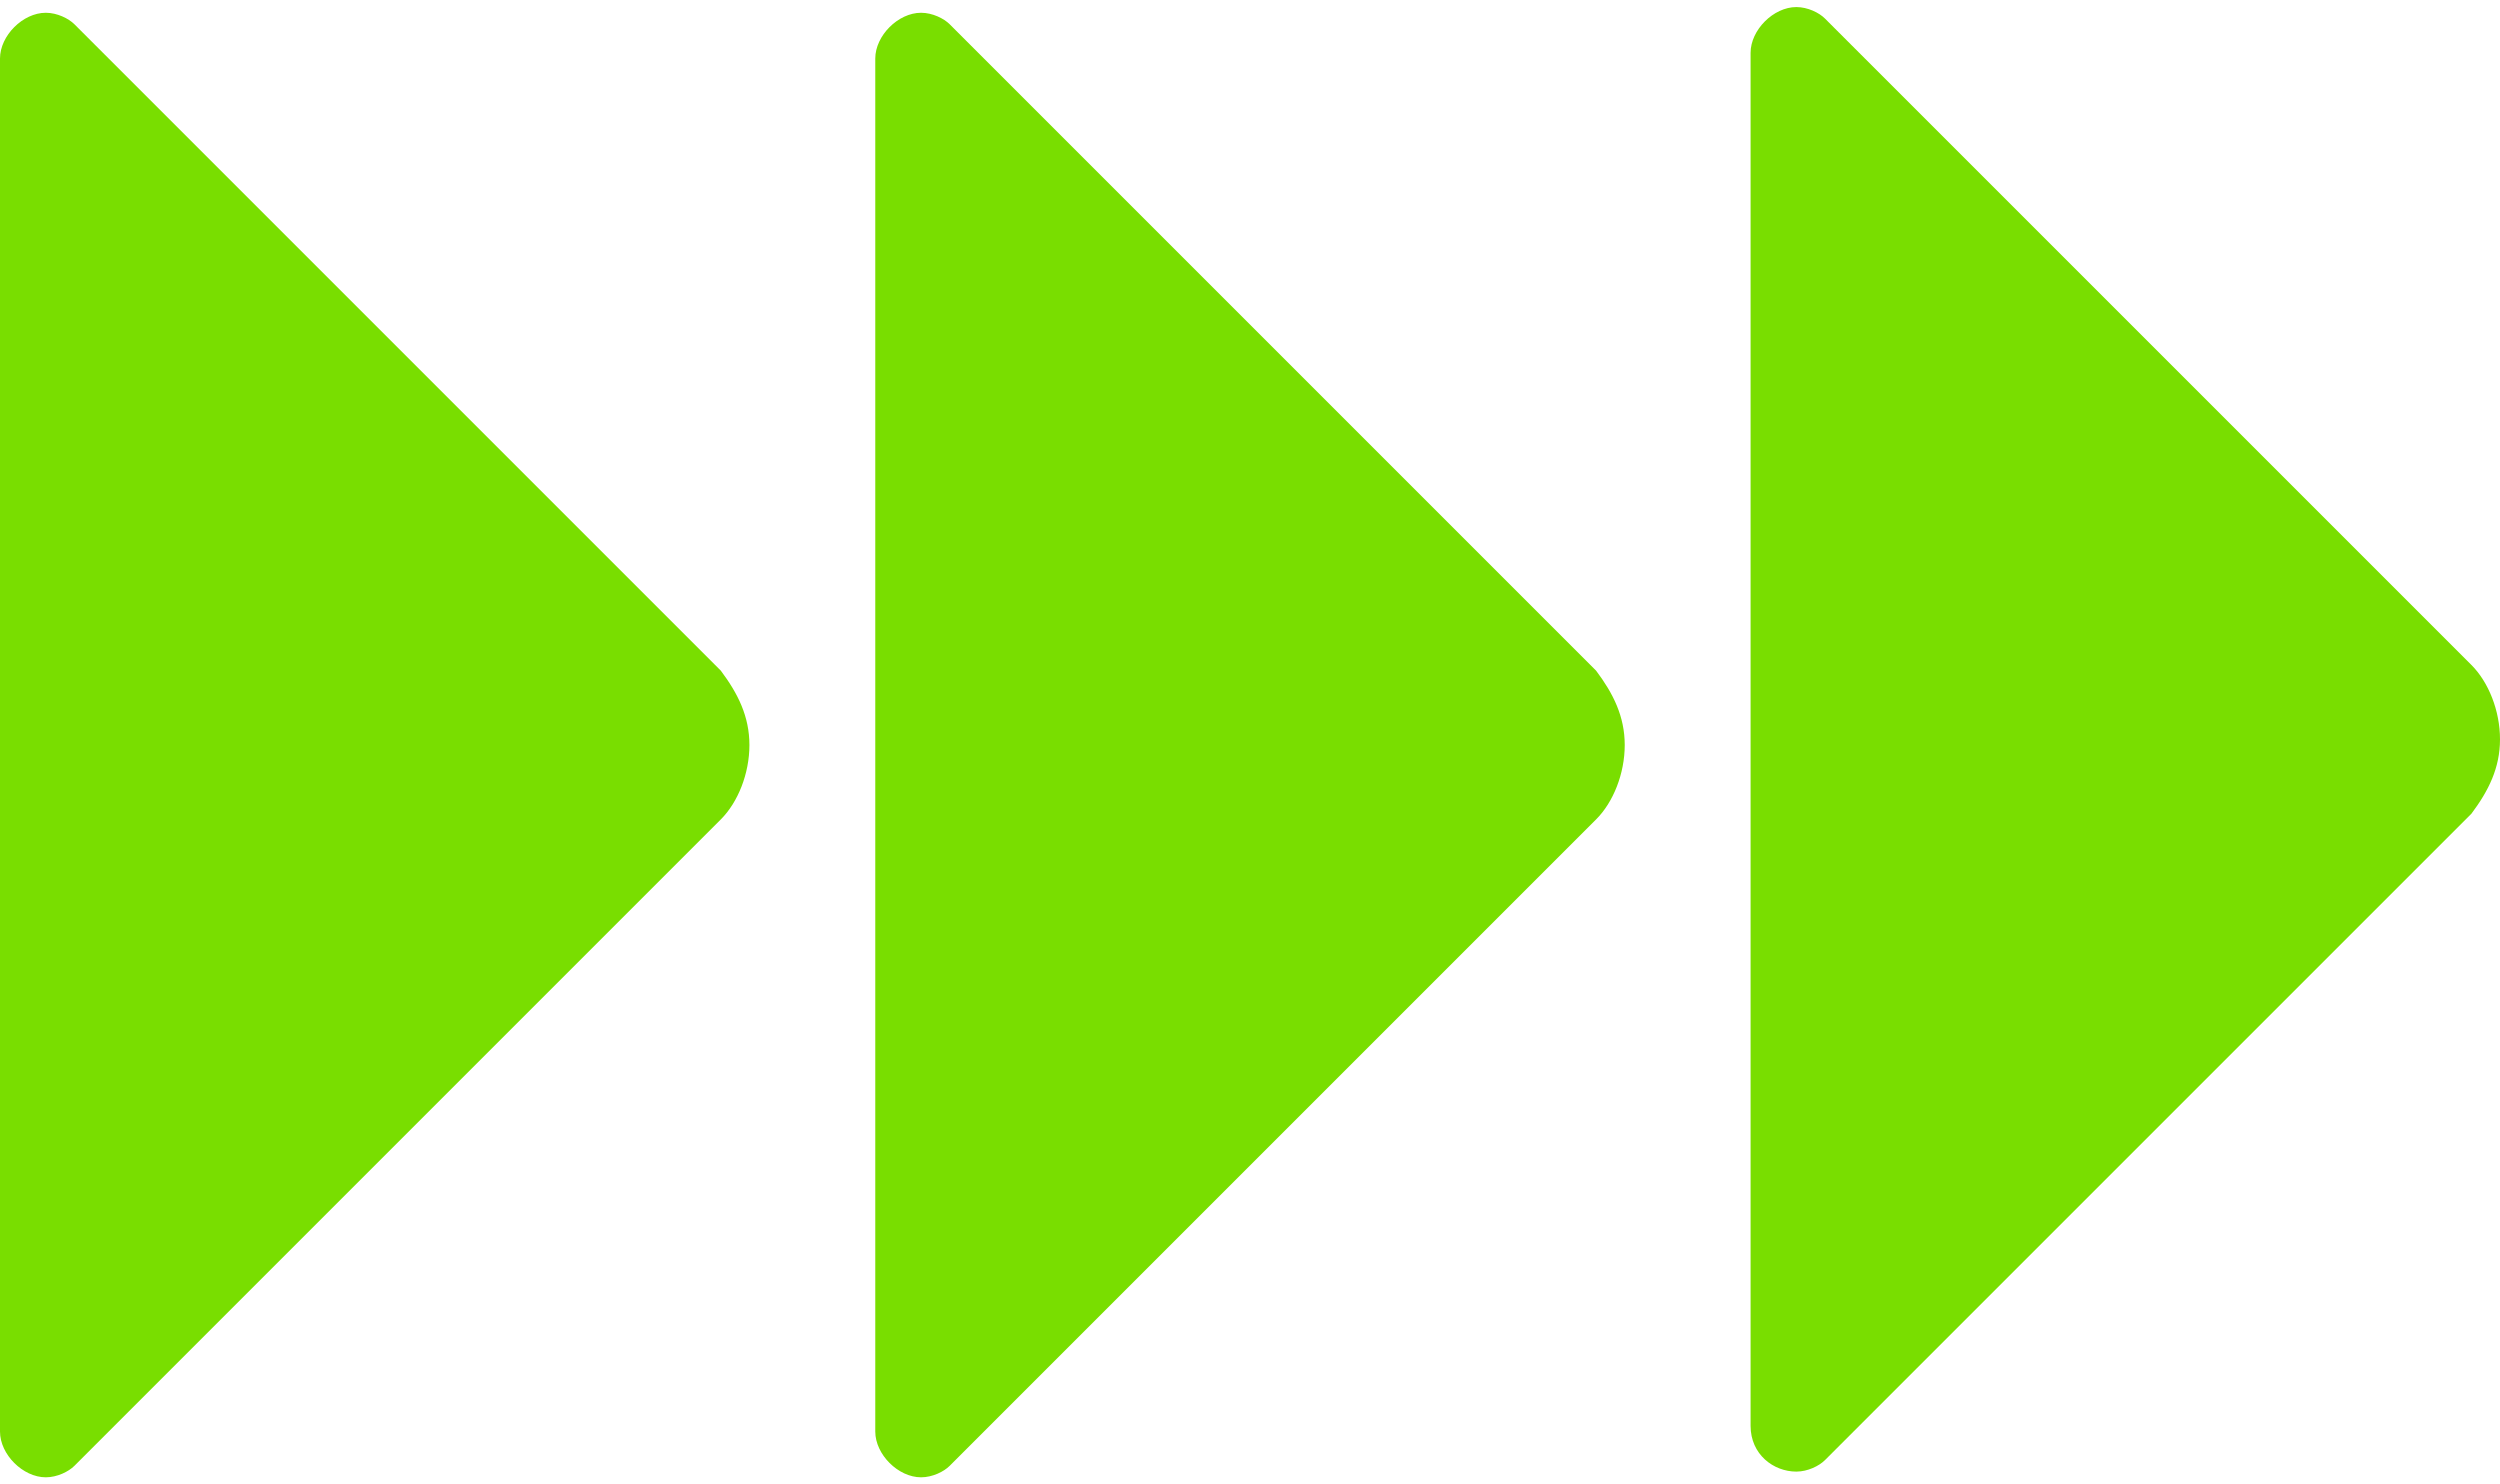 <svg width="64" height="38" viewBox="0 0 64 38" fill="none" xmlns="http://www.w3.org/2000/svg">
<path id="Vector" d="M44.815 1.352C44.815 0.767 45.401 0.181 45.986 0.181C46.279 0.181 46.572 0.327 46.718 0.474L63.268 17.023C63.707 17.462 64 18.195 64 18.927C64 19.659 63.707 20.245 63.268 20.831L46.718 37.38C46.572 37.526 46.279 37.673 45.986 37.673C45.401 37.673 44.815 37.233 44.815 36.501C44.815 36.648 44.815 1.352 44.815 1.352ZM22.407 36.648C22.407 37.233 22.993 37.819 23.579 37.819C23.872 37.819 24.165 37.673 24.311 37.526L40.86 20.977C41.3 20.538 41.593 19.805 41.593 19.073C41.593 18.341 41.3 17.755 40.86 17.169L24.311 0.62C24.165 0.474 23.872 0.327 23.579 0.327C22.993 0.327 22.407 0.913 22.407 1.499V36.648ZM0 36.648C0 37.233 0.586 37.819 1.172 37.819C1.464 37.819 1.757 37.673 1.904 37.526L18.453 20.977C18.892 20.538 19.185 19.805 19.185 19.073C19.185 18.341 18.892 17.755 18.453 17.169L1.904 0.62C1.757 0.474 1.464 0.327 1.172 0.327C0.586 0.327 0 0.913 0 1.499V36.648Z" fill="#79DE00"/>
</svg>
